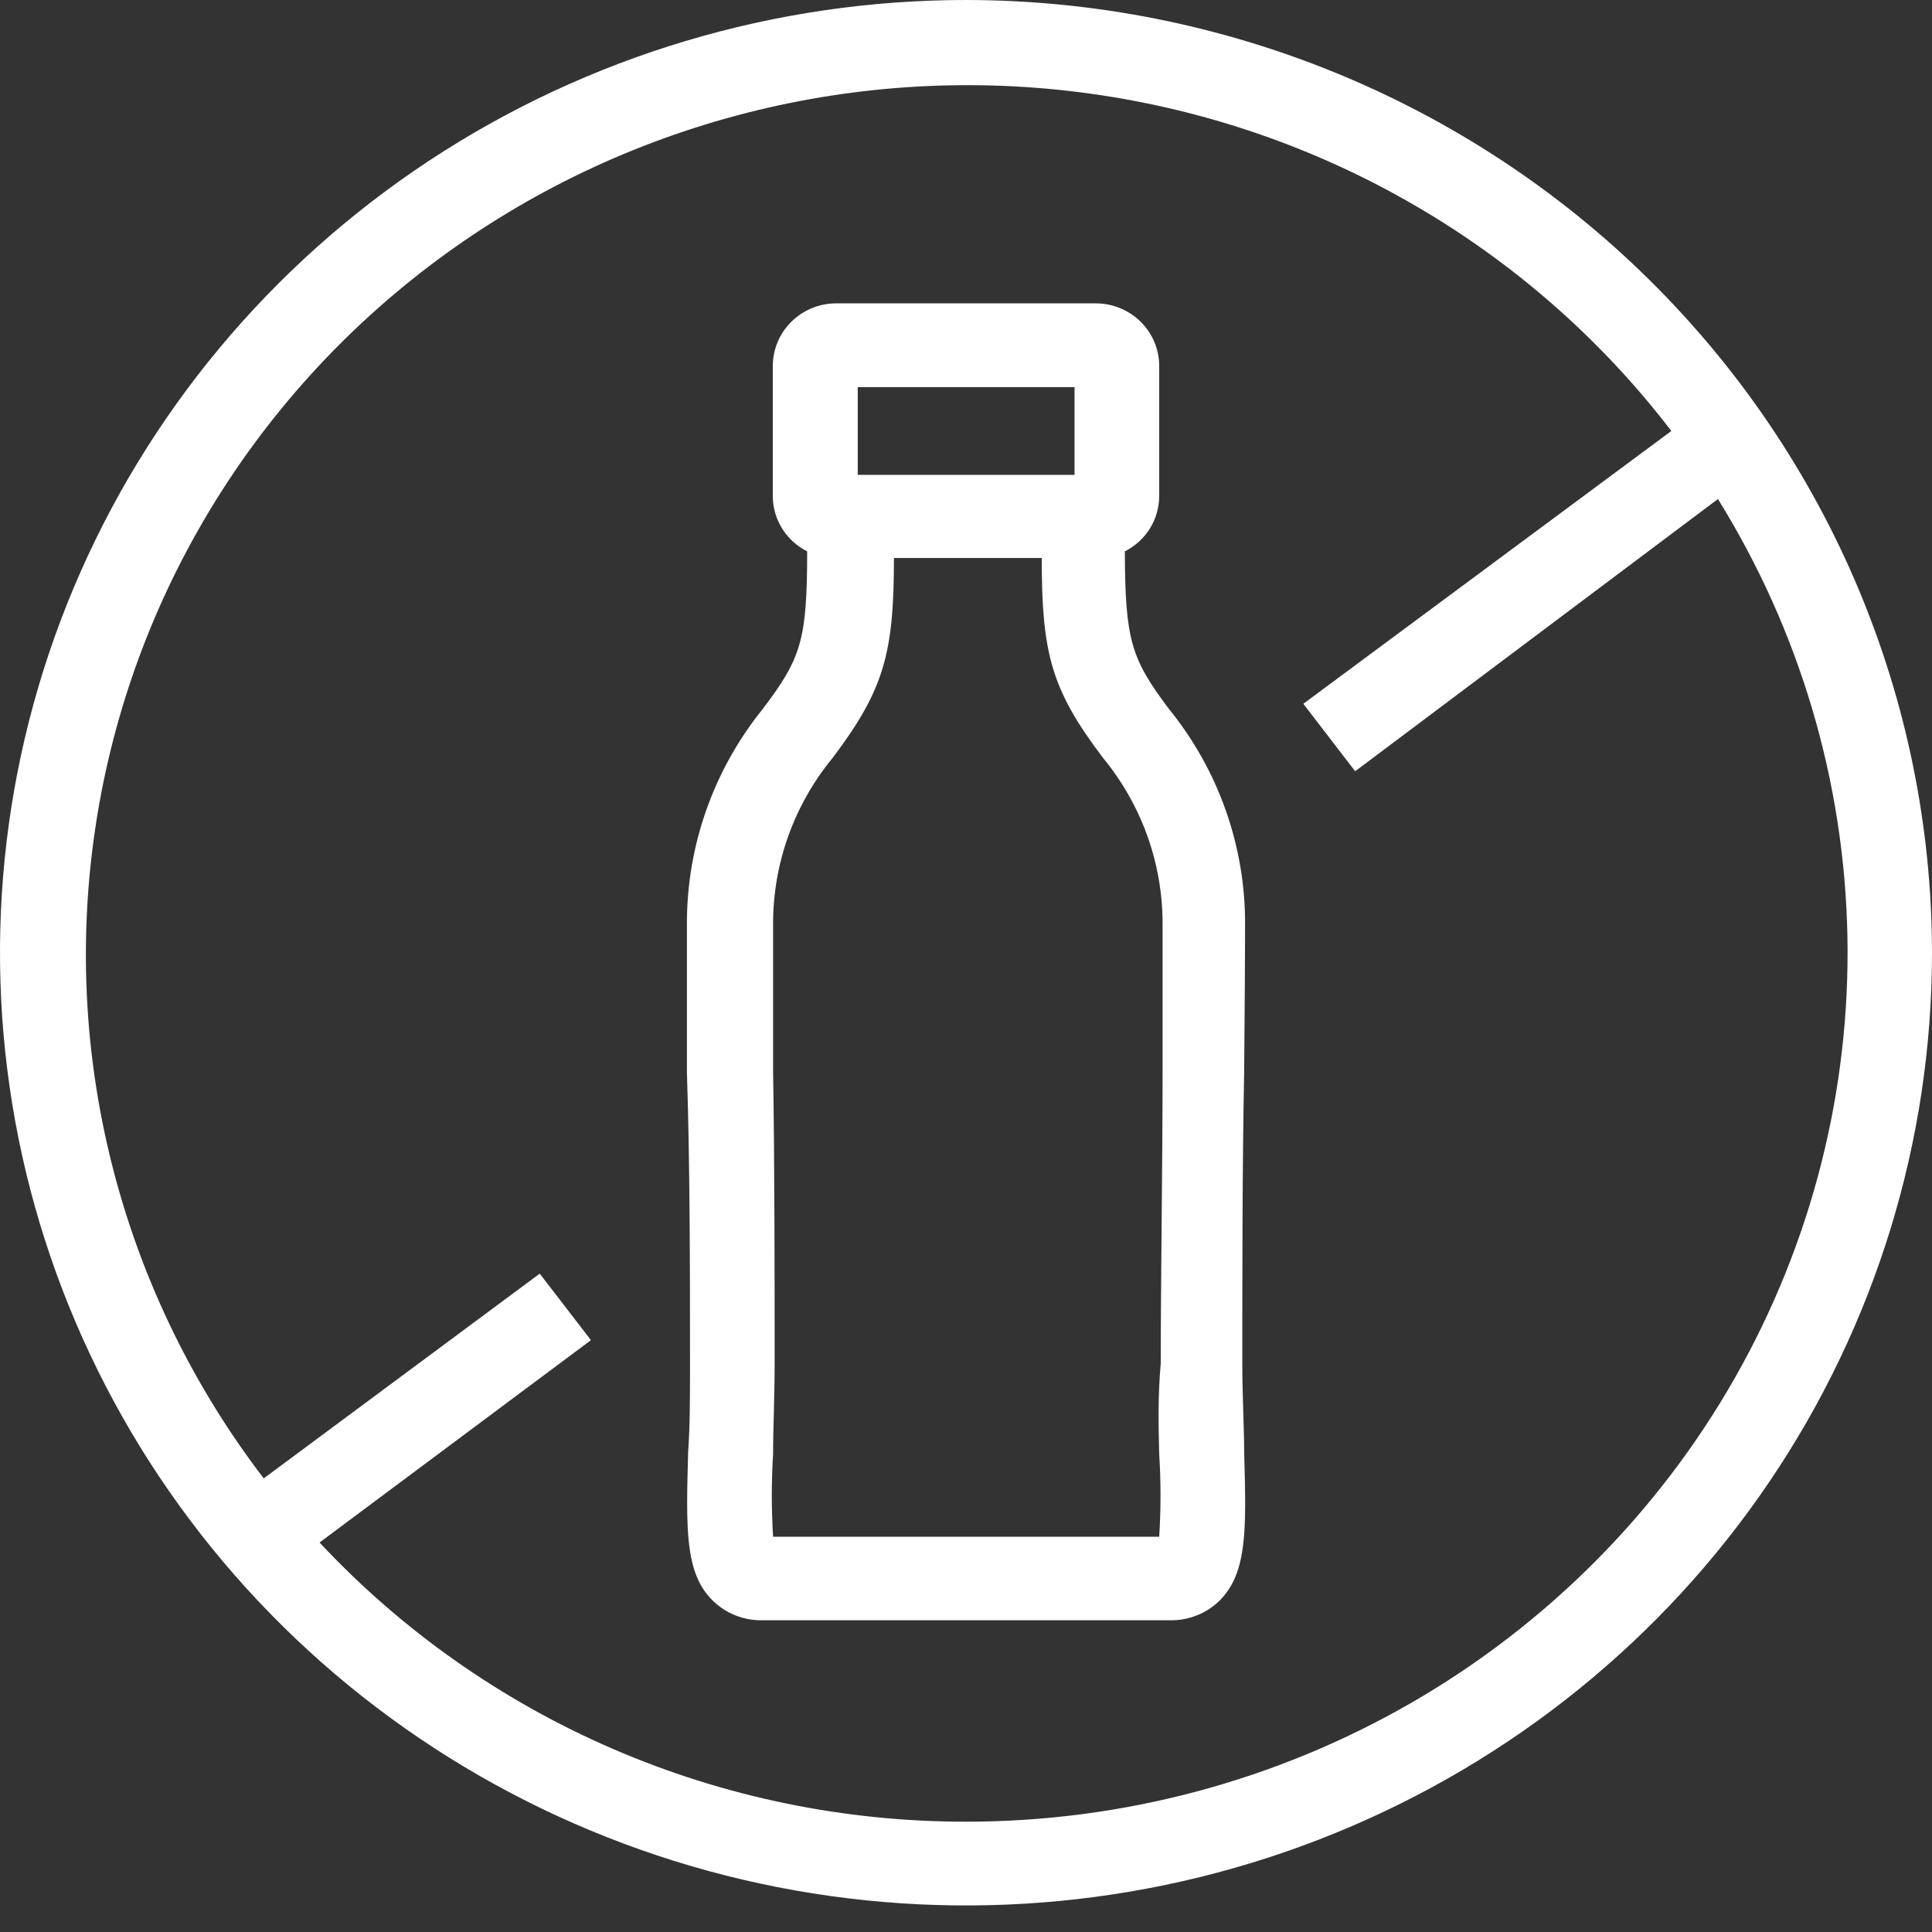 <svg xmlns="http://www.w3.org/2000/svg" fill="none" viewBox="0 0 60 60" height="60" width="60">
<rect x="0" y="0" width="60" height="60" fill="#333333" stroke="none"/>
<path fill="white" d="M30 0C24.067 0 18.266 1.735 13.333 4.986C8.399 8.238 4.554 12.859 2.284 18.265C0.013 23.672 -0.581 29.621 0.576 35.36C1.734 41.099 4.591 46.371 8.787 50.509C12.982 54.647 18.328 57.465 24.147 58.607C29.967 59.749 35.999 59.163 41.48 56.923C46.962 54.684 51.648 50.892 54.944 46.026C58.24 41.16 60 35.44 60 29.588C59.992 21.743 56.829 14.222 51.205 8.674C45.58 3.127 37.954 0.007 30 0ZM30 56.574C26.228 56.577 22.495 55.808 19.04 54.316C15.584 52.824 12.48 50.64 9.924 47.904L18.352 41.62L16.762 39.554L8.19 45.913C6.025 43.082 4.446 39.858 3.544 36.425C2.641 32.992 2.433 29.418 2.932 25.906C3.43 22.394 4.625 19.013 6.448 15.957C8.271 12.9 10.687 10.228 13.557 8.092C16.427 5.956 19.696 4.399 23.177 3.509C26.657 2.619 30.282 2.414 33.842 2.906C37.403 3.397 40.831 4.575 43.93 6.374C47.029 8.172 49.739 10.554 51.905 13.385L40.476 21.857L42.086 23.952L53.352 15.498C55.892 19.59 57.28 24.275 57.373 29.071C57.466 33.867 56.261 38.602 53.882 42.786C51.503 46.97 48.036 50.453 43.839 52.877C39.641 55.3 34.864 56.576 30 56.574ZM38.667 28.724C38.68 26.283 37.843 23.912 36.295 22.008C35.124 20.448 34.943 19.875 34.933 17.123C35.254 16.961 35.523 16.715 35.712 16.412C35.9 16.108 35.999 15.76 36 15.404V11.366C36 10.85 35.792 10.355 35.423 9.991C35.053 9.626 34.551 9.421 34.029 9.421H25.971C25.449 9.421 24.947 9.626 24.577 9.991C24.208 10.355 24 10.85 24 11.366V15.404C24 15.76 24.1 16.108 24.288 16.412C24.477 16.715 24.746 16.961 25.067 17.123C25.067 19.885 24.876 20.448 23.695 22.008C22.154 23.915 21.32 26.285 21.333 28.724C21.333 29.607 21.333 31.307 21.333 33.317C21.429 36.163 21.429 39.713 21.429 42.362C21.429 43.395 21.429 44.297 21.371 45.086C21.305 47.491 21.267 48.843 22.124 49.698C22.329 49.902 22.574 50.062 22.844 50.169C23.114 50.276 23.404 50.326 23.695 50.318H36.314C36.605 50.326 36.895 50.276 37.165 50.169C37.436 50.062 37.681 49.902 37.886 49.698C38.743 48.825 38.705 47.491 38.638 45.077C38.638 44.297 38.581 43.395 38.581 42.362C38.581 39.713 38.581 36.2 38.638 33.317C38.657 31.307 38.667 29.588 38.667 28.724ZM26.638 12.023H33.371V14.747H26.638V12.023ZM36 45.152C36.054 46.009 36.054 46.868 36 47.725H24.009C23.956 46.872 23.956 46.015 24.009 45.161C24.009 44.353 24.057 43.423 24.057 42.343C24.057 39.694 24.057 36.163 24.009 33.279C24.009 31.279 24.009 29.588 24.009 28.705C24.004 26.824 24.656 24.999 25.857 23.539C27.457 21.416 27.762 20.298 27.762 17.33H32.352C32.352 20.298 32.648 21.416 34.257 23.539C35.458 24.999 36.111 26.824 36.105 28.705C36.105 29.588 36.105 31.279 36.105 33.279C36.105 36.163 36.048 39.694 36.048 42.343C35.952 43.423 35.981 44.353 36 45.152Z" id="Vector"></path>
</svg>
